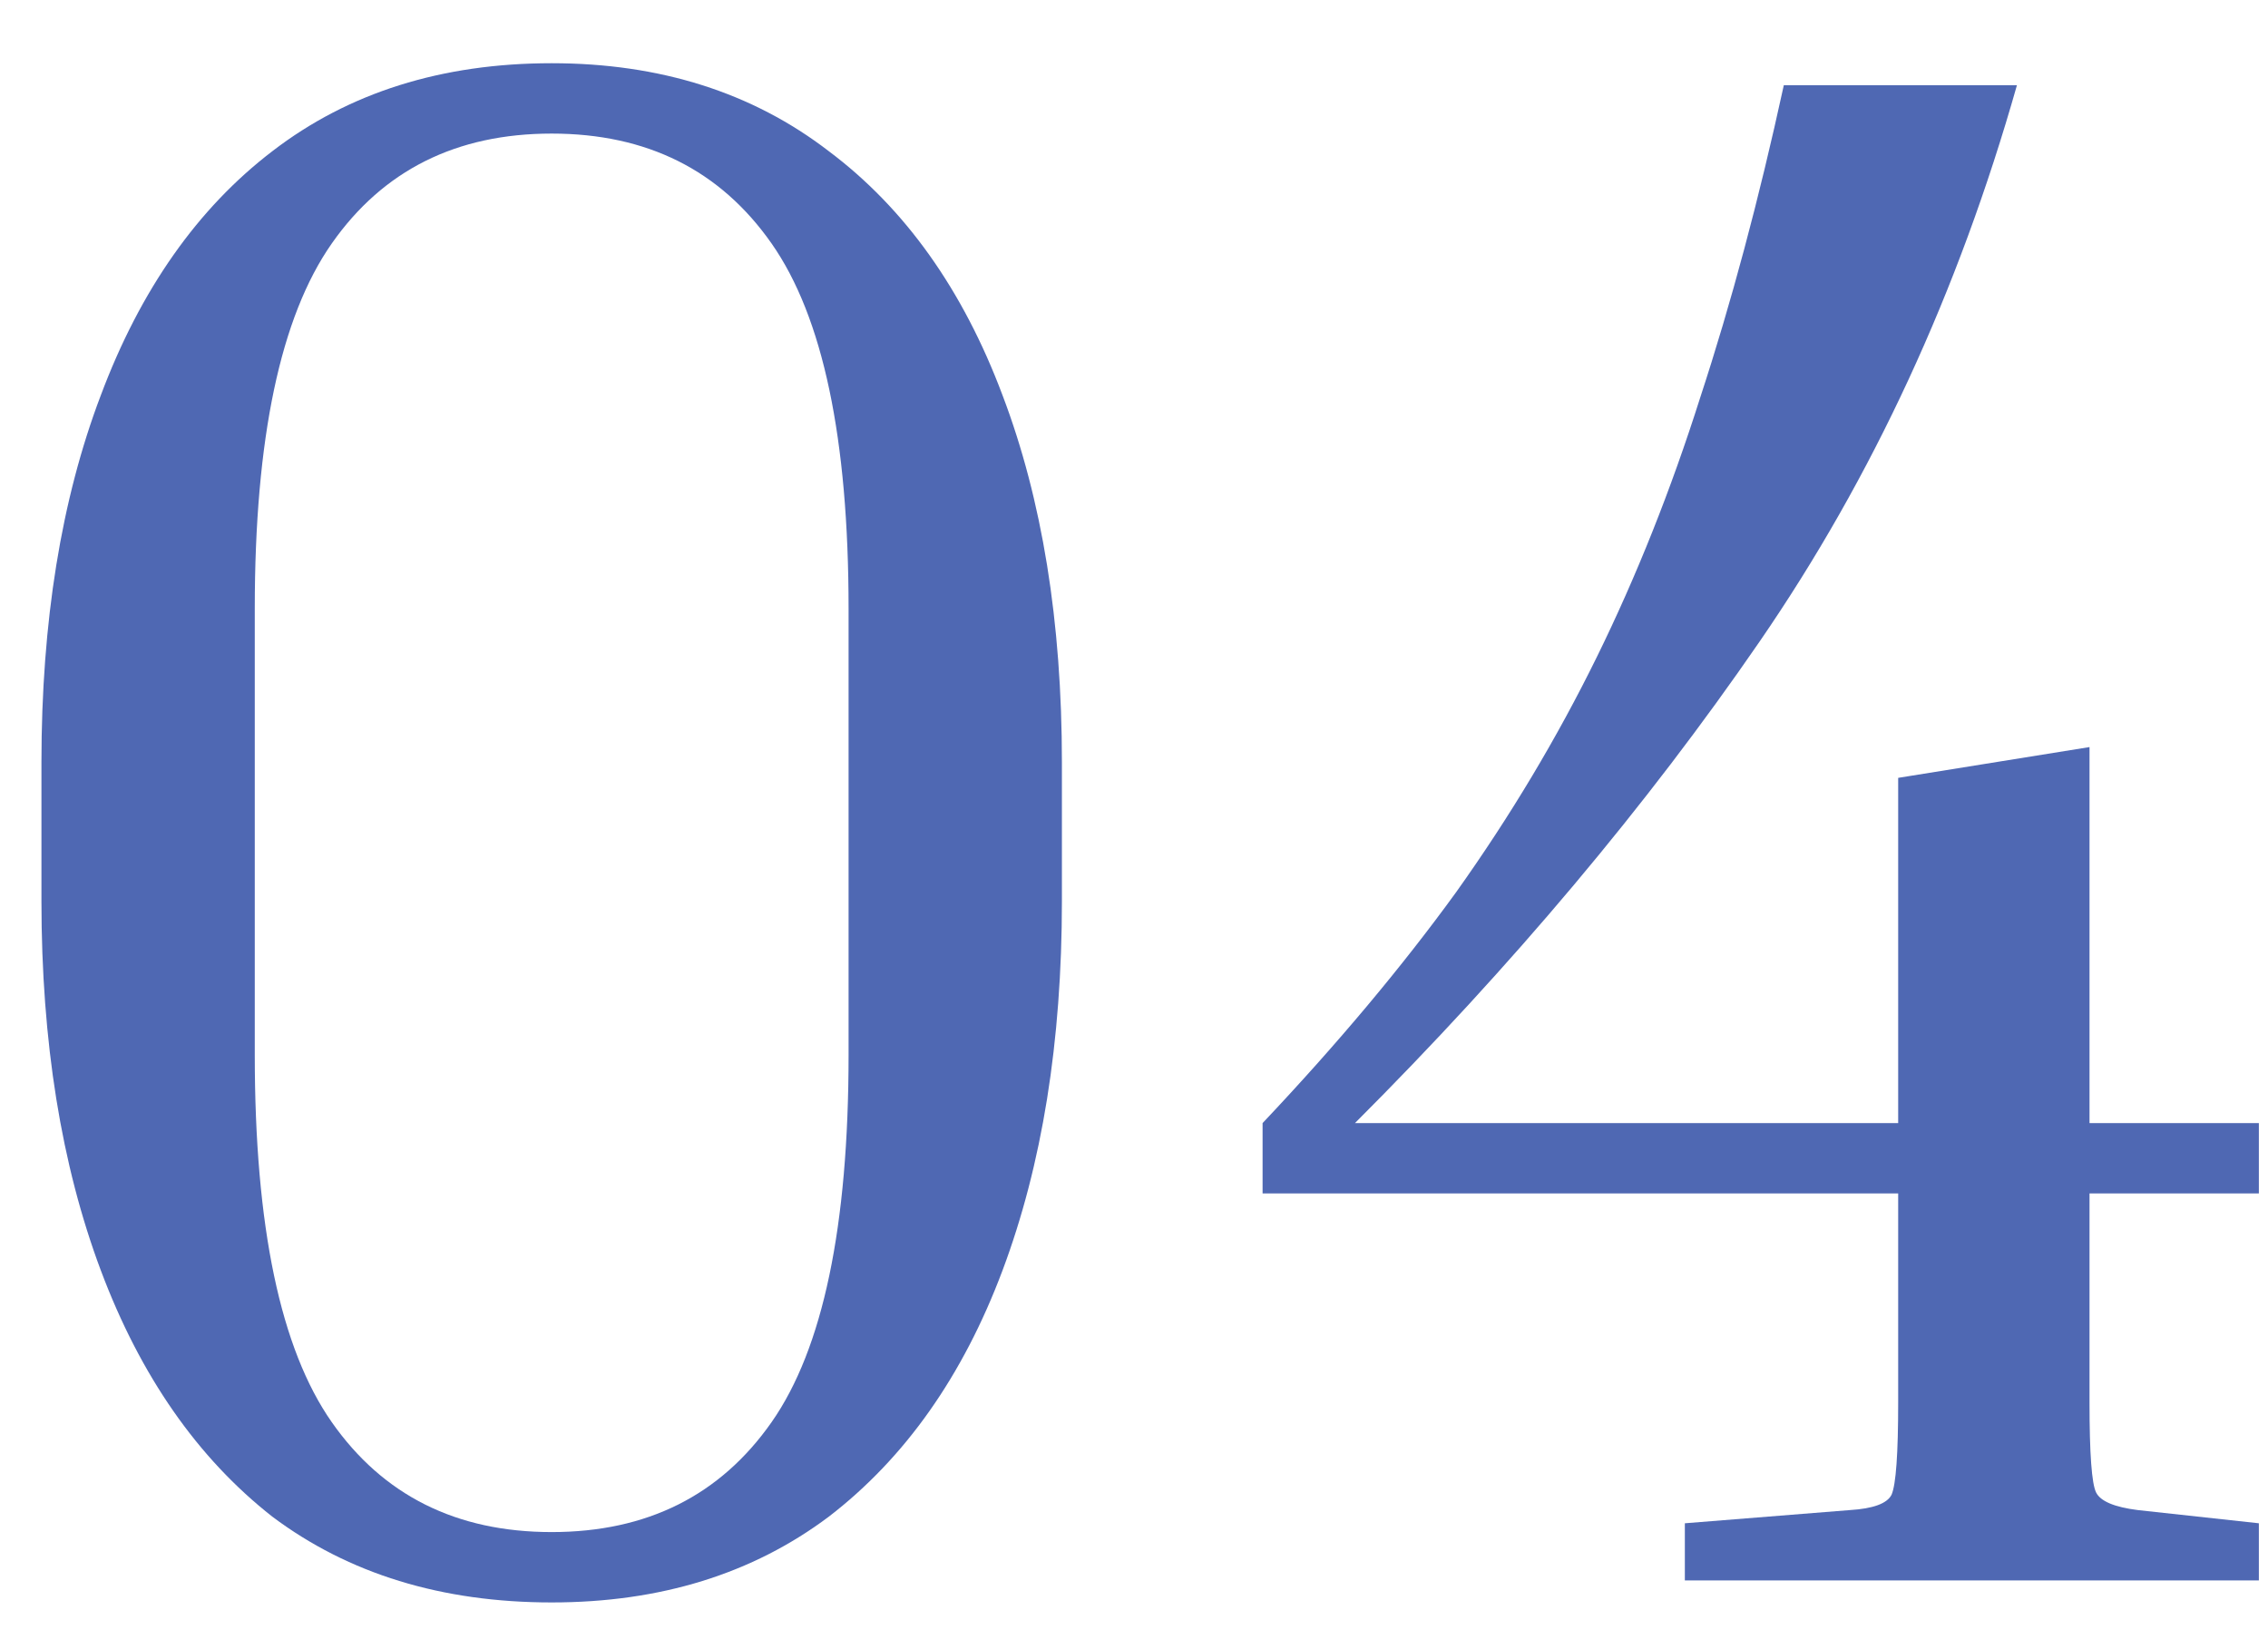 <?xml version="1.0" encoding="UTF-8"?> <svg xmlns="http://www.w3.org/2000/svg" width="33" height="24" viewBox="0 0 33 24" fill="none"><path d="M15.451 11.096V13.112C15.451 15.16 15.163 16.952 14.587 18.488C14.011 20.024 13.168 21.219 12.059 22.072C10.95 22.904 9.606 23.32 8.027 23.32C6.427 23.32 5.072 22.904 3.963 22.072C2.875 21.219 2.043 20.024 1.467 18.488C0.891 16.952 0.603 15.16 0.603 13.112V11.096C0.603 9.048 0.891 7.267 1.467 5.752C2.043 4.216 2.875 3.032 3.963 2.2C5.072 1.347 6.427 0.92 8.027 0.92C9.606 0.92 10.95 1.347 12.059 2.2C13.168 3.032 14.011 4.216 14.587 5.752C15.163 7.267 15.451 9.048 15.451 11.096ZM12.347 8.856C12.347 6.381 11.974 4.611 11.227 3.544C10.48 2.477 9.414 1.944 8.027 1.944C6.64 1.944 5.574 2.477 4.827 3.544C4.08 4.611 3.707 6.381 3.707 8.856V15.352C3.707 17.848 4.08 19.629 4.827 20.696C5.574 21.763 6.64 22.296 8.027 22.296C9.414 22.296 10.48 21.763 11.227 20.696C11.974 19.629 12.347 17.848 12.347 15.352V8.856Z" fill="#4F68B3"></path><path d="M27.619 20.408V17.368H18.371V16.344C19.459 15.192 20.398 14.072 21.187 12.984C21.977 11.875 22.659 10.733 23.235 9.56C23.811 8.387 24.313 7.128 24.739 5.784C25.187 4.419 25.593 2.904 25.955 1.24H29.347C28.494 4.248 27.246 6.947 25.603 9.336C23.961 11.725 21.998 14.061 19.715 16.344H27.619V11.32L30.403 10.872V16.344H32.867V17.368H30.403V20.408C30.403 21.155 30.435 21.592 30.499 21.72C30.563 21.848 30.766 21.933 31.107 21.976L32.867 22.168V23H24.515V22.168L26.915 21.976C27.257 21.955 27.459 21.88 27.523 21.752C27.587 21.603 27.619 21.155 27.619 20.408Z" fill="#4F68B3"></path></svg> 